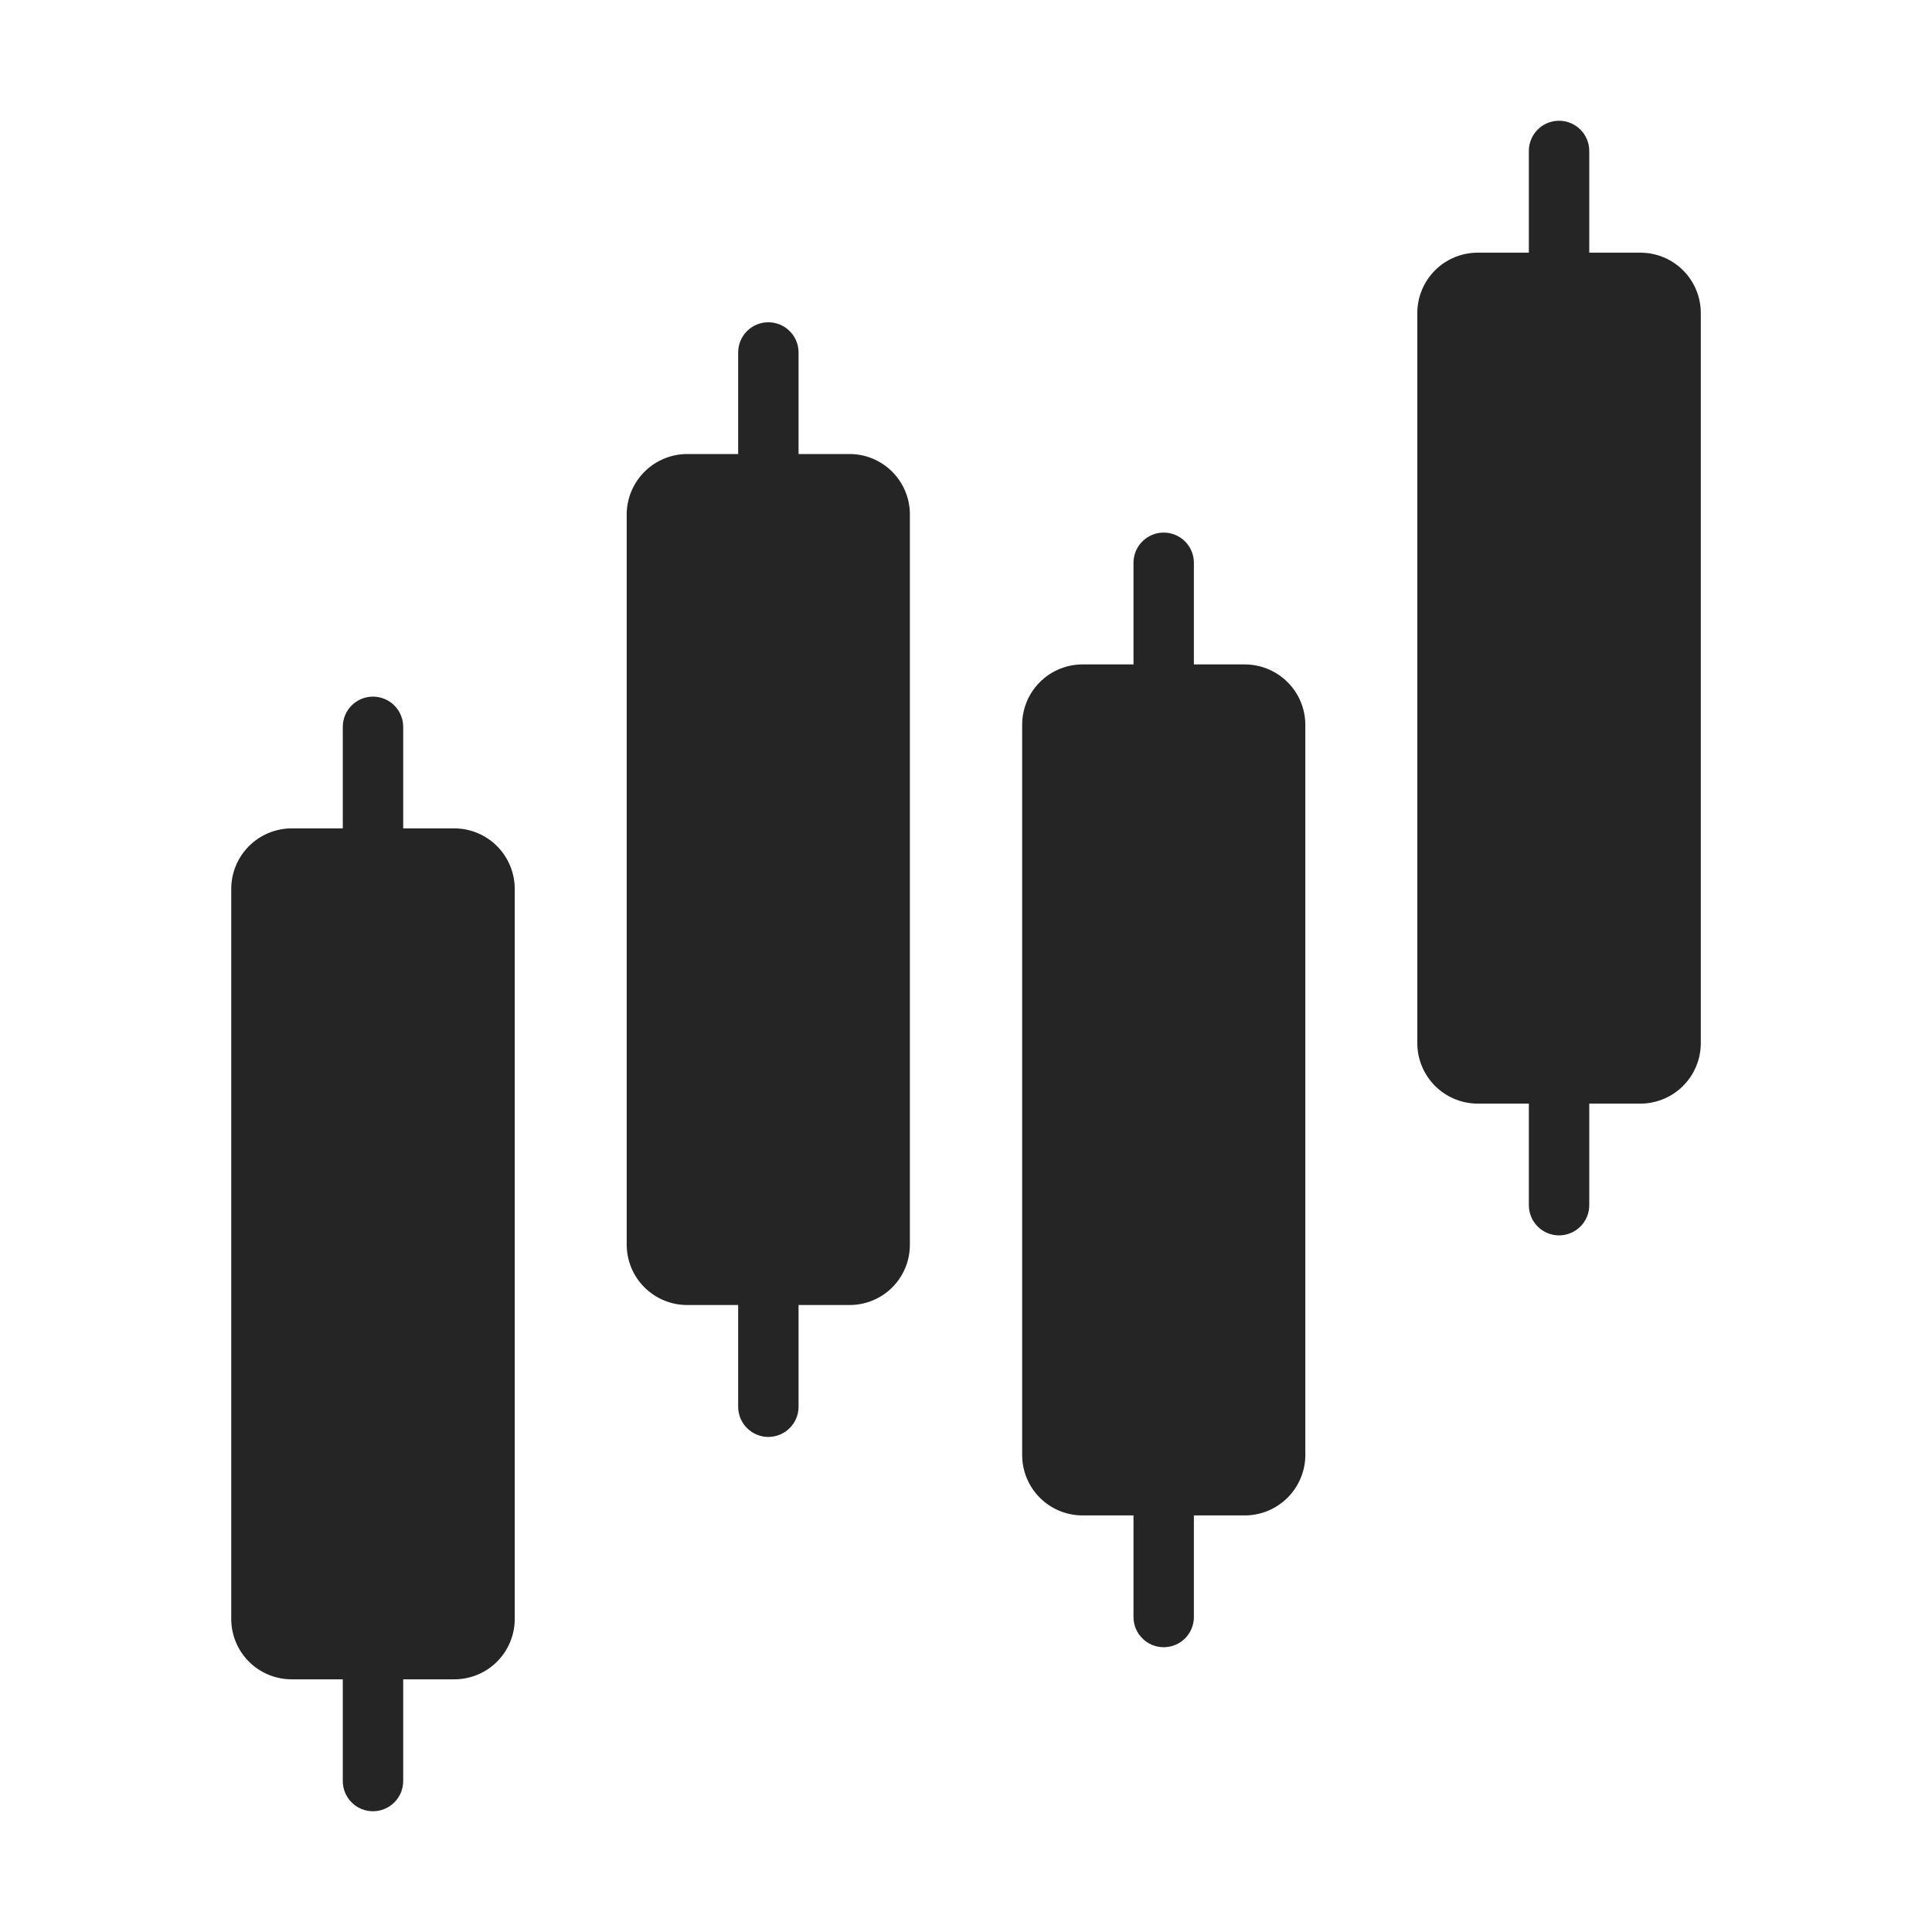 <?xml version="1.0" encoding="UTF-8"?> <svg xmlns="http://www.w3.org/2000/svg" width="42" height="42" viewBox="0 0 42 42" fill="none"><path d="M9.877 18.008H8.765V15.8C8.765 15.626 8.696 15.459 8.572 15.336C8.449 15.213 8.282 15.144 8.108 15.144C7.934 15.144 7.767 15.213 7.644 15.336C7.521 15.459 7.452 15.626 7.452 15.8V18.008H6.34C5.992 18.009 5.659 18.147 5.413 18.393C5.167 18.639 5.028 18.972 5.027 19.32V35.195C5.027 35.543 5.166 35.877 5.412 36.123C5.658 36.369 5.992 36.507 6.34 36.507H7.452V38.719C7.452 38.893 7.521 39.06 7.644 39.183C7.767 39.306 7.934 39.375 8.108 39.375C8.282 39.375 8.449 39.306 8.572 39.183C8.696 39.06 8.765 38.893 8.765 38.719V36.507H9.877C10.225 36.507 10.559 36.369 10.805 36.123C11.051 35.877 11.19 35.543 11.19 35.195V19.32C11.188 18.972 11.05 18.639 10.804 18.393C10.558 18.147 10.225 18.009 9.877 18.008ZM18.467 9.87H17.36V7.662C17.36 7.488 17.291 7.321 17.167 7.198C17.044 7.075 16.877 7.006 16.703 7.006C16.529 7.006 16.362 7.075 16.239 7.198C16.116 7.321 16.047 7.488 16.047 7.662V9.87H14.937C14.589 9.871 14.256 10.01 14.01 10.256C13.764 10.502 13.625 10.835 13.624 11.182V27.057C13.624 27.405 13.762 27.739 14.009 27.985C14.255 28.231 14.589 28.37 14.937 28.37H16.047V30.581C16.047 30.755 16.116 30.922 16.239 31.045C16.362 31.168 16.529 31.238 16.703 31.238C16.877 31.238 17.044 31.168 17.167 31.045C17.291 30.922 17.36 30.755 17.36 30.581V28.37H18.467C18.64 28.37 18.811 28.337 18.97 28.271C19.13 28.205 19.275 28.109 19.397 27.987C19.519 27.865 19.615 27.72 19.681 27.56C19.747 27.401 19.78 27.23 19.78 27.057V11.182C19.78 10.834 19.642 10.501 19.395 10.254C19.149 10.008 18.815 9.87 18.467 9.87ZM27.064 14.444H25.954V12.235C25.954 12.06 25.885 11.893 25.762 11.77C25.639 11.647 25.472 11.578 25.298 11.578C25.123 11.578 24.957 11.647 24.834 11.77C24.71 11.893 24.641 12.06 24.641 12.235V14.444H23.534C23.186 14.444 22.852 14.582 22.605 14.829C22.359 15.075 22.221 15.409 22.221 15.757V31.631C22.221 31.979 22.359 32.313 22.605 32.559C22.852 32.806 23.186 32.944 23.534 32.944H24.641V35.153C24.641 35.327 24.71 35.494 24.834 35.617C24.957 35.74 25.123 35.809 25.298 35.809C25.472 35.809 25.639 35.74 25.762 35.617C25.885 35.494 25.954 35.327 25.954 35.153V32.944H27.064C27.412 32.943 27.745 32.804 27.991 32.558C28.237 32.312 28.376 31.979 28.377 31.631V15.757C28.376 15.409 28.237 15.075 27.991 14.83C27.745 14.584 27.412 14.445 27.064 14.444ZM35.661 5.493H34.549V3.281C34.549 3.107 34.48 2.94 34.356 2.817C34.233 2.694 34.066 2.625 33.892 2.625C33.718 2.625 33.551 2.694 33.428 2.817C33.305 2.94 33.236 3.107 33.236 3.281V5.493H32.124C31.776 5.493 31.442 5.631 31.196 5.877C30.95 6.123 30.811 6.457 30.811 6.805V22.68C30.812 23.028 30.951 23.361 31.197 23.607C31.443 23.853 31.776 23.991 32.124 23.992H33.236V26.2C33.236 26.374 33.305 26.541 33.428 26.664C33.551 26.787 33.718 26.856 33.892 26.856C34.066 26.856 34.233 26.787 34.356 26.664C34.48 26.541 34.549 26.374 34.549 26.2V23.992H35.661C36.009 23.991 36.342 23.853 36.588 23.607C36.834 23.361 36.973 23.028 36.974 22.68V6.805C36.974 6.457 36.835 6.123 36.589 5.877C36.343 5.631 36.009 5.493 35.661 5.493Z" fill="#252525"></path></svg> 